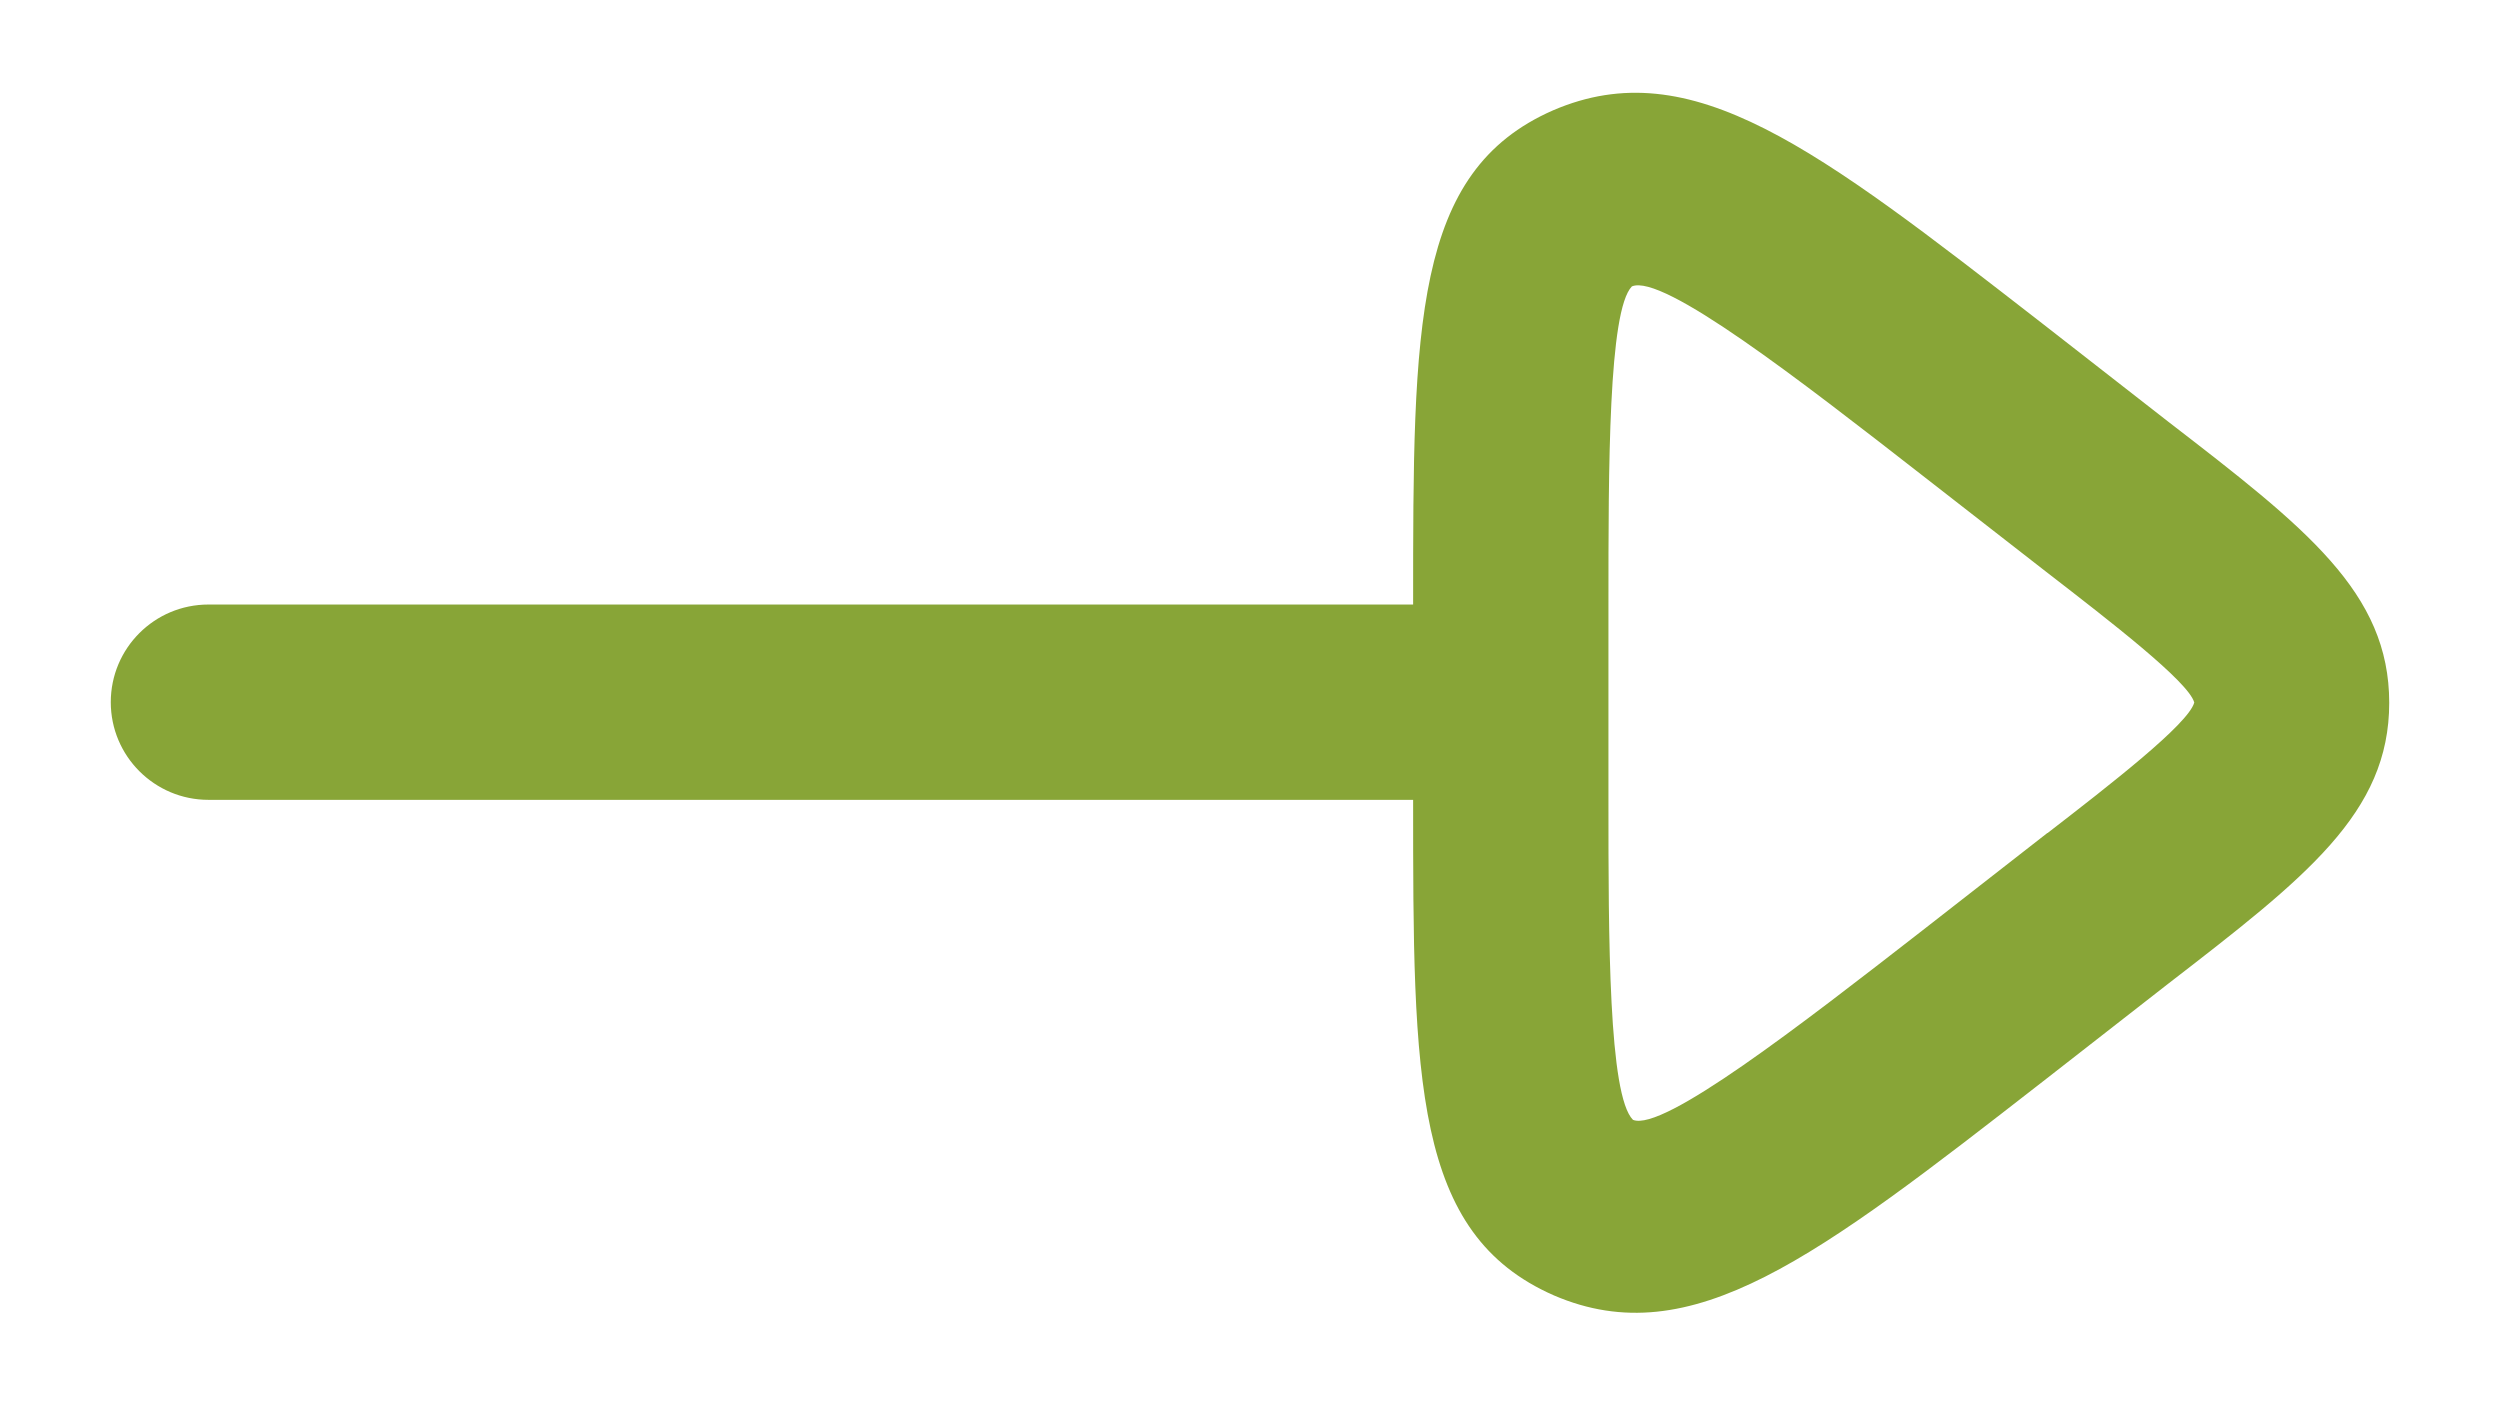 <svg width="16" height="9" viewBox="0 0 16 9" fill="none" xmlns="http://www.w3.org/2000/svg">
<path d="M9.94 0.706C10.826 0.325 11.624 0.947 13.073 2.072L13.877 2.699C14.759 3.379 15.291 3.792 15.291 4.498C15.291 5.203 14.758 5.615 13.875 6.297L13.075 6.921C11.626 8.048 10.827 8.669 9.946 8.291C9.044 7.896 9.044 6.91 9.044 5.123V5.119L1.334 5.119C0.989 5.119 0.709 4.839 0.709 4.494C0.709 4.148 0.989 3.869 1.334 3.869L9.044 3.869C9.044 2.083 9.044 1.098 9.94 0.706ZM10.444 1.833C10.294 1.988 10.294 2.989 10.294 3.874L10.294 5.124C10.294 6.007 10.295 7.01 10.451 7.167C10.643 7.245 11.525 6.56 12.302 5.956L13.102 5.332C13.102 5.332 13.104 5.332 13.105 5.331C13.506 5.021 14.005 4.634 14.043 4.497V4.495C14.005 4.362 13.506 3.977 13.105 3.667L12.301 3.041C11.523 2.435 10.641 1.749 10.444 1.833Z" fill="#88A537"/>
</svg>
